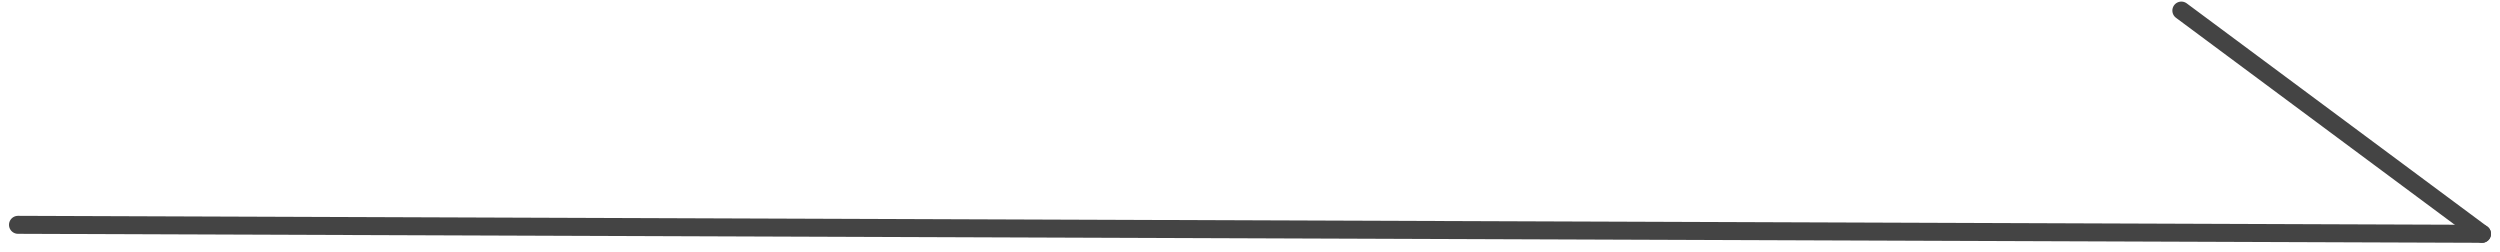 <svg width="139" height="14" viewBox="0 0 139 14" fill="none" xmlns="http://www.w3.org/2000/svg">
<path d="M1 12.5L138 13" stroke="#444444" stroke-linecap="round"/>
<path d="M121.283 0.588L138 13" stroke="#444444" stroke-linecap="round"/>
</svg>
